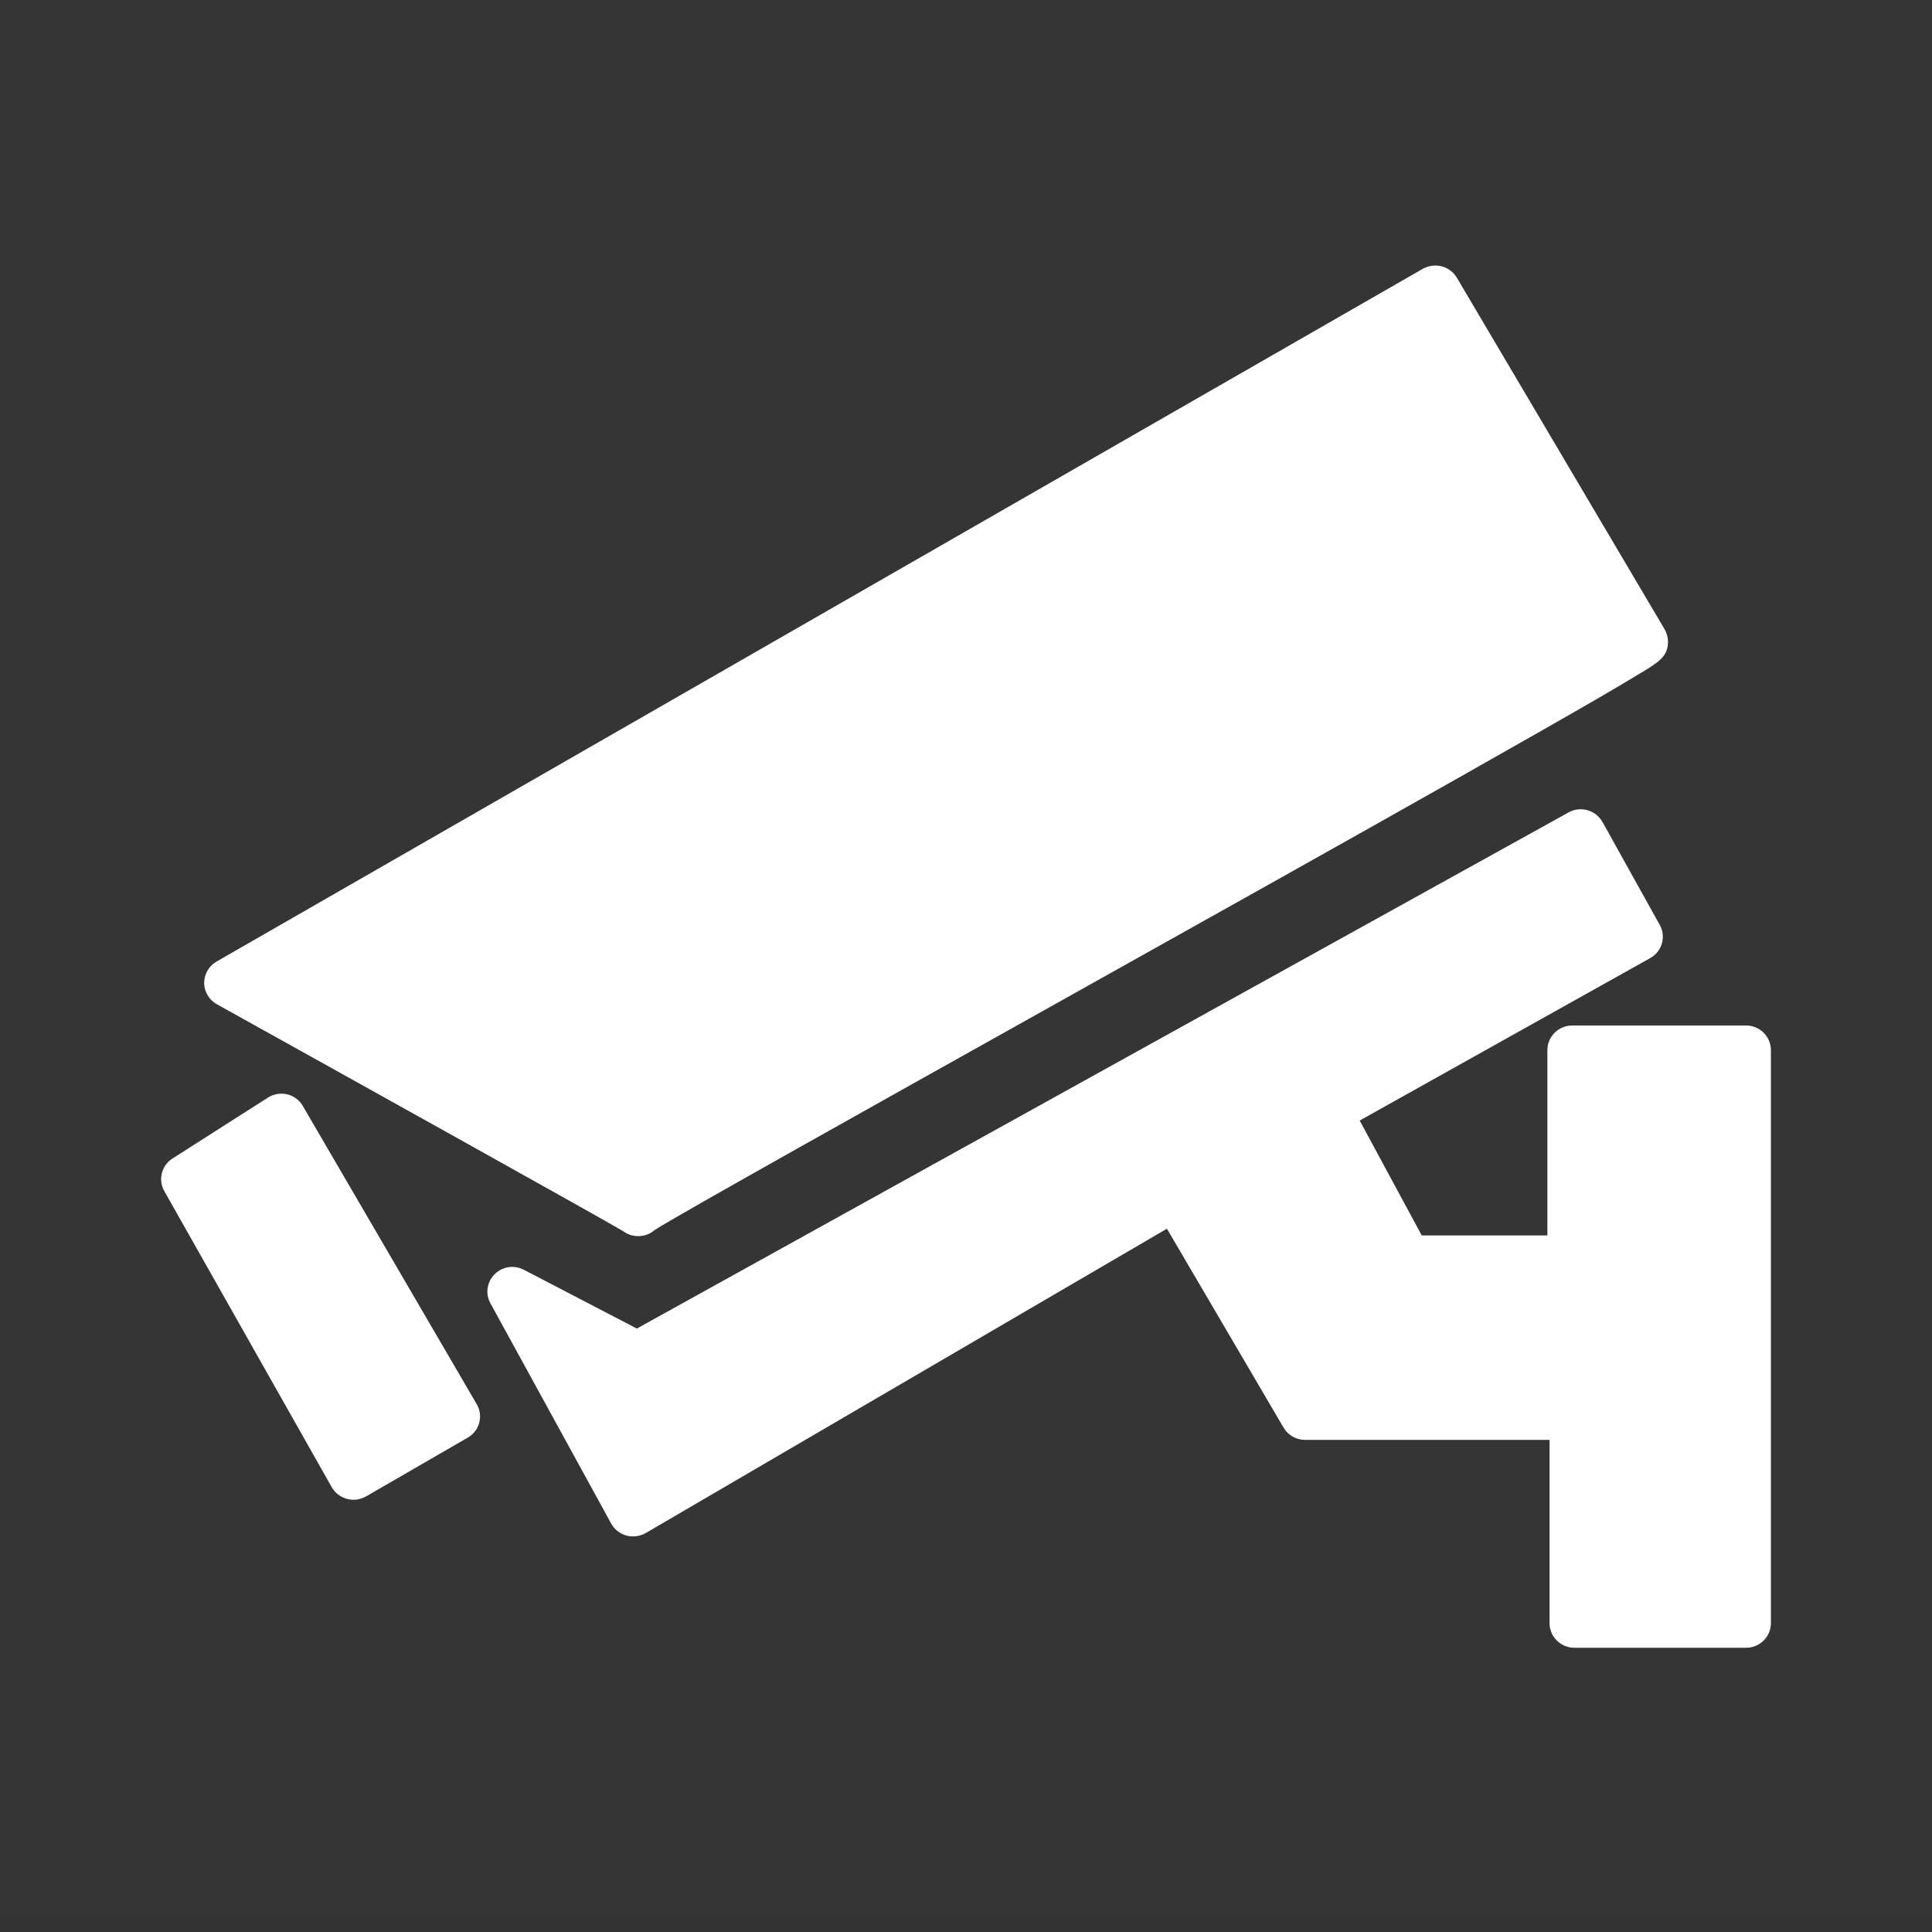 <?xml version="1.0" encoding="UTF-8"?>
<svg width="300px" height="300px" viewBox="0 0 300 300" version="1.1" xmlns="http://www.w3.org/2000/svg" xmlns:xlink="http://www.w3.org/1999/xlink">
    <rect x="0" y="0" width="300" height="300" fill="#333333" stroke="none"/>
    <title>video-surveillance-white</title>
    <g id="services-2022" stroke="none" stroke-width="1" fill="none" fill-rule="evenodd">
        <g id="video-surveillance-white">
            <rect id="Rectangle" fill-opacity="0.01" fill="#D8D8D8" x="9.59232693e-13" y="0.03" width="300" height="297.03"></rect>
            <g id="path1136.2e.2e.2e.2e.2e.2e.2e..2e.2e.2e..2e..-81" transform="translate(24.485, 40.749)" fill="#FFFFFF" fill-rule="nonzero">
                <path d="M7.22,111.888 C7.22,110.522 7.943,109.245 9.141,108.562 L196.456,0.986 C197.05,0.658 197.715,0.481 198.401,0.481 C199.756,0.481 201.041,1.201 201.727,2.365 L233.993,56.962 C234.341,57.569 234.521,58.239 234.521,58.897 C234.521,61.173 233.075,62.046 230.477,63.652 L230.455,63.652 C229.089,64.487 227.019,65.714 224.126,67.408 C218.998,70.38 211.829,74.465 202.189,79.916 C184.379,89.983 161.342,102.871 139.272,115.214 C113.227,129.783 80.864,147.869 77.21,150.221 C76.498,150.853 75.582,151.195 74.616,151.195 C74.218,151.195 73.78,151.132 73.384,151.005 C73,150.879 72.634,150.689 72.314,150.449 C69.213,148.589 32.943,128.392 9.187,115.189 C7.985,114.518 7.234,113.254 7.213,111.875 L7.22,111.888 Z M22.548,130.998 C22.024,130.087 21.131,129.429 20.118,129.176 L20.095,129.176 C19.79,129.113 19.5,129.075 19.211,129.075 C18.478,129.075 17.753,129.29 17.111,129.695 L2.301,139.142 C0.586,140.242 0.033,142.456 1.032,144.214 L27.03,190.185 C27.55,191.083 28.383,191.716 29.38,191.994 C29.706,192.082 30.046,192.133 30.401,192.133 C31.096,192.133 31.762,191.943 32.349,191.615 L48.15,182.483 C49.989,181.434 50.603,179.081 49.528,177.273 L22.548,131.01 L22.548,130.998 Z M246.656,118.49 L219.654,118.49 C217.523,118.49 215.794,120.197 215.794,122.309 L215.794,151.094 L196.286,151.094 L186.646,133.249 L231.746,108.031 C233.591,107.019 234.264,104.692 233.241,102.871 L224.353,86.897 C223.864,86.012 223.007,85.342 222.038,85.064 L222.018,85.064 C221.659,84.962 221.318,84.912 220.959,84.912 C220.305,84.912 219.65,85.076 219.075,85.405 L74.404,165.549 L56.855,156.418 C56.314,156.127 55.683,155.975 55.056,155.975 C54.019,155.975 53.043,156.38 52.314,157.126 C51.117,158.315 50.852,160.124 51.66,161.616 L70.425,195.839 C70.94,196.749 71.77,197.407 72.791,197.698 C73.118,197.786 73.458,197.824 73.811,197.824 C74.509,197.824 75.192,197.647 75.777,197.306 L156.715,150.044 L174.839,180.953 C175.521,182.117 176.804,182.838 178.164,182.838 L216.127,182.838 L216.127,211.293 C216.127,213.405 217.864,215.113 219.981,215.113 L246.656,215.113 C248.775,215.113 250.499,213.405 250.499,211.293 L250.499,122.309 C250.499,120.21 248.772,118.49 246.656,118.49 Z" id="Shape"></path>
            </g>
        </g>
    </g>
</svg>
